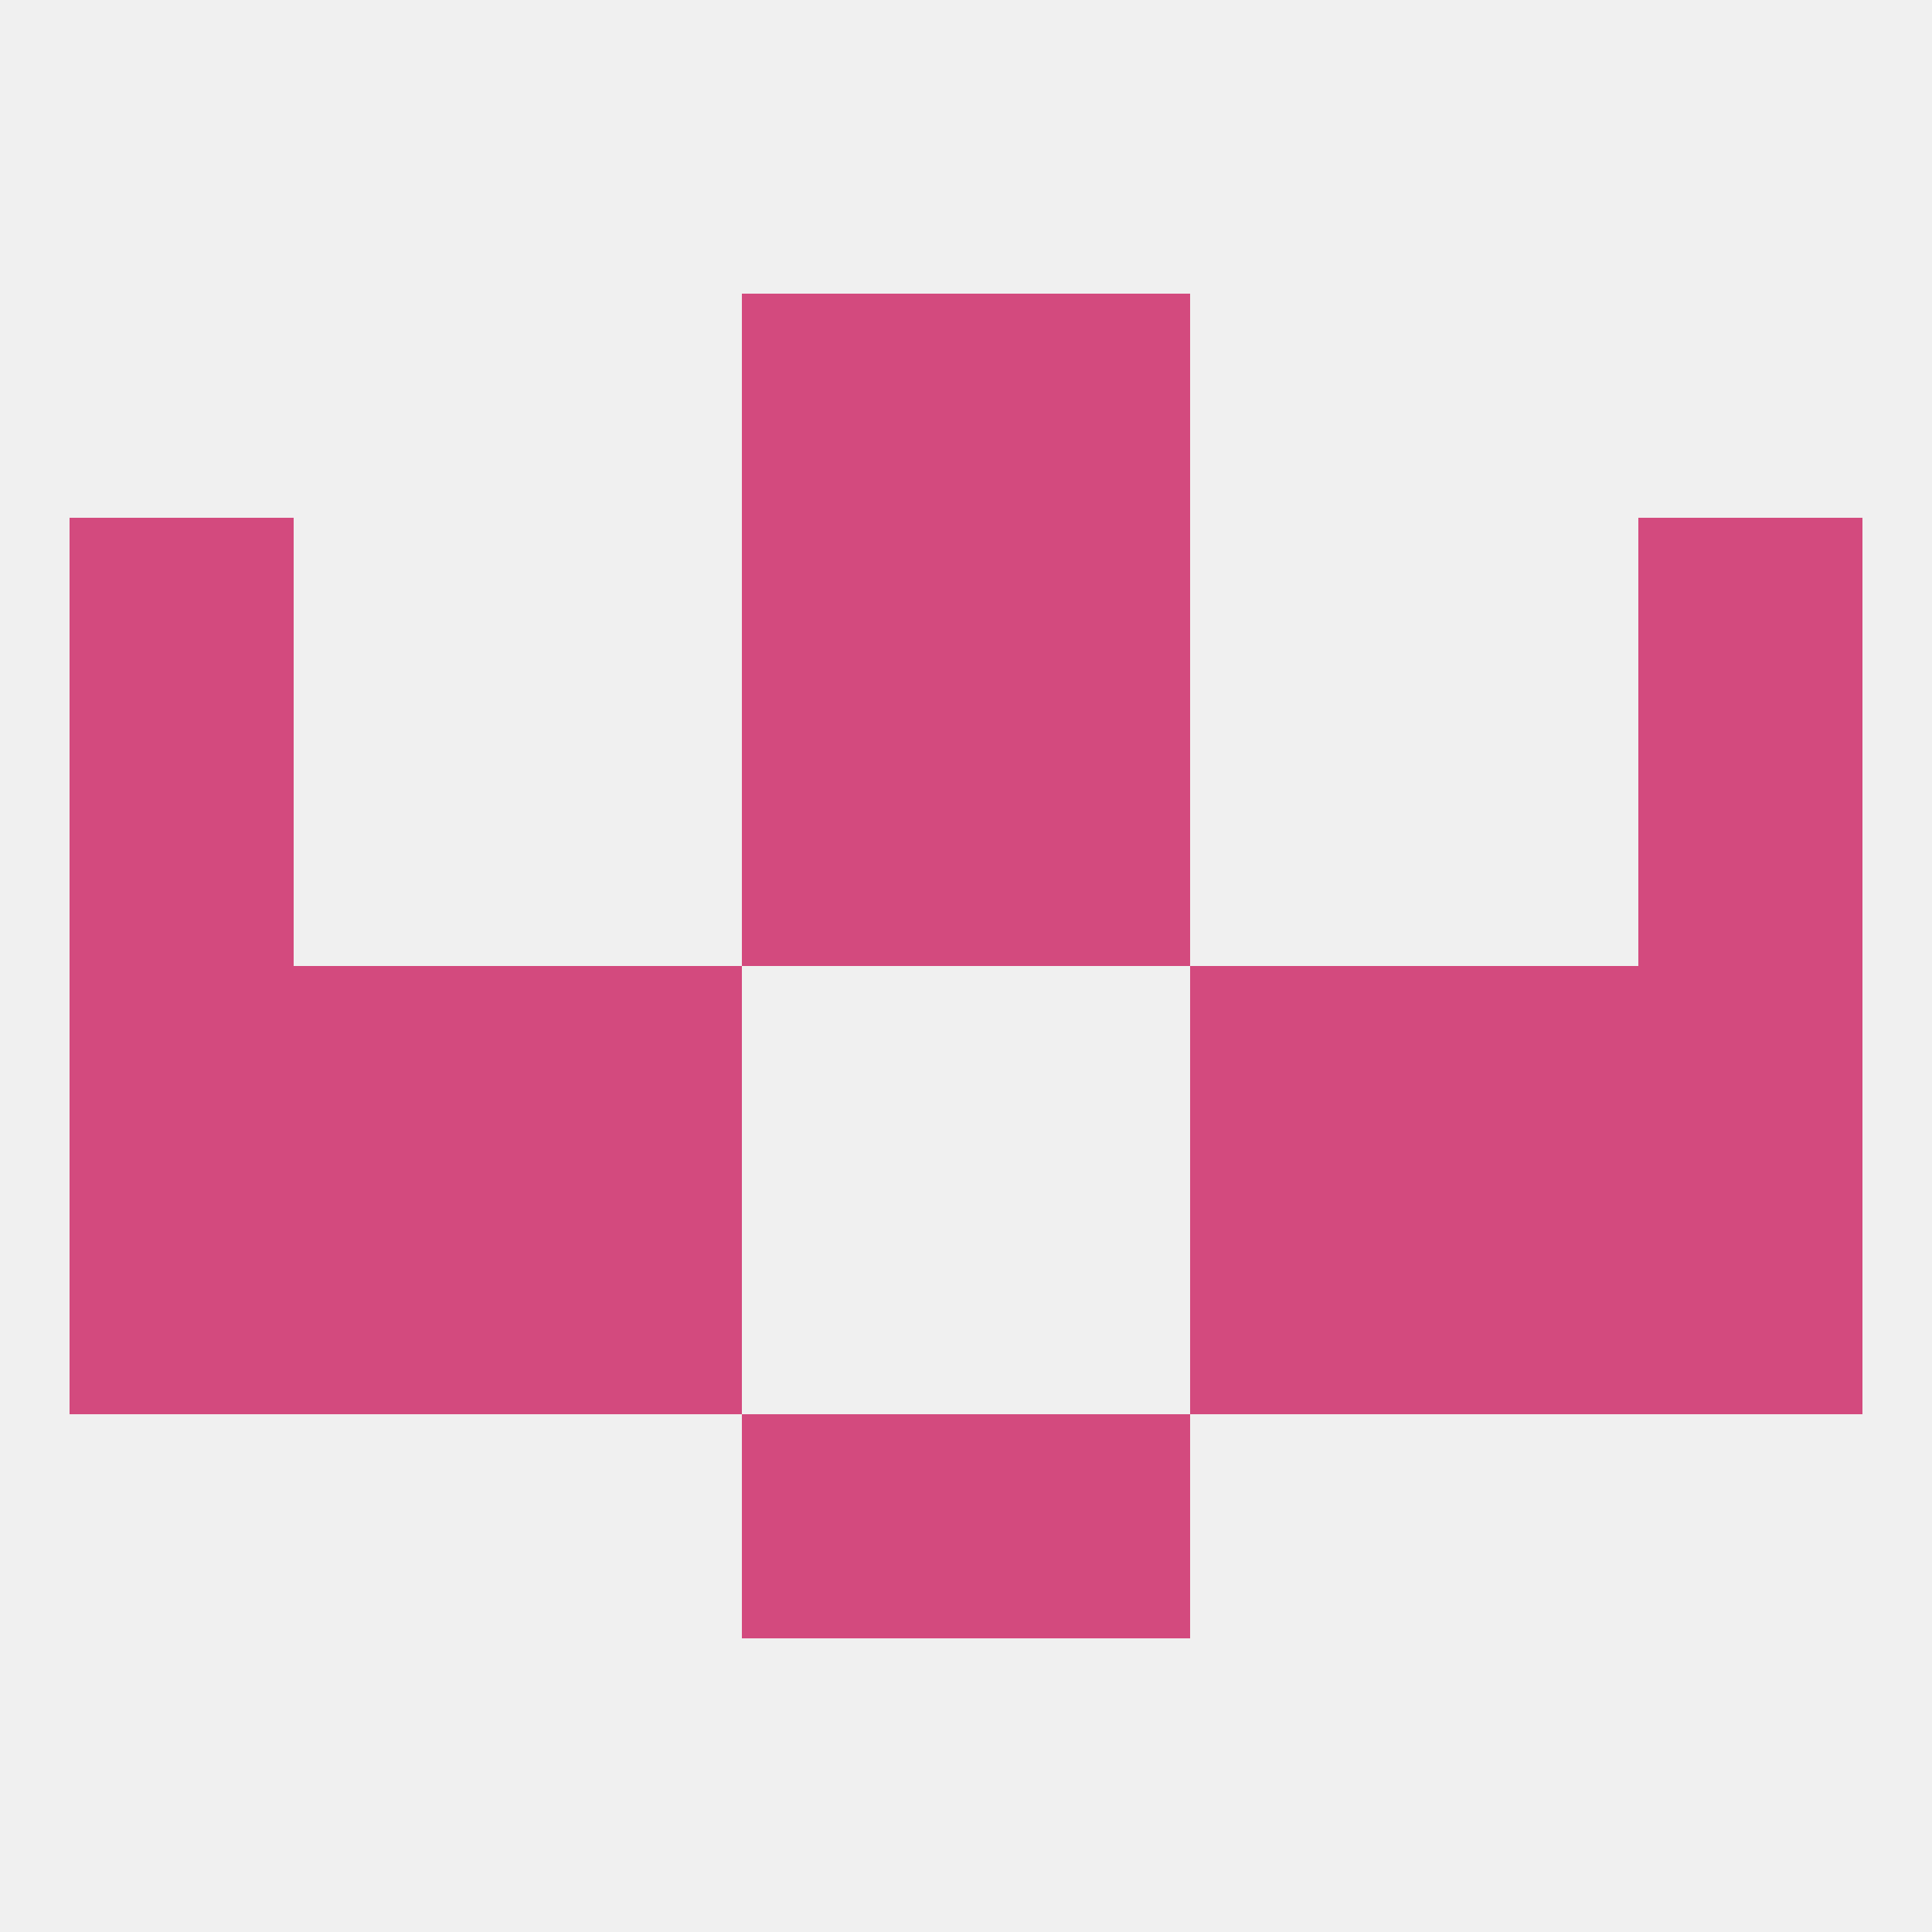 
<!--   <?xml version="1.0"?> -->
<svg version="1.1" baseprofile="full" xmlns="http://www.w3.org/2000/svg" xmlns:xlink="http://www.w3.org/1999/xlink" xmlns:ev="http://www.w3.org/2001/xml-events" width="250" height="250" viewBox="0 0 250 250" >
	<rect width="100%" height="100%" fill="rgba(240,240,240,255)"/>

	<rect x="183" y="125" width="29" height="29" fill="rgba(211,74,126,255)"/>
	<rect x="67" y="125" width="29" height="29" fill="rgba(211,74,126,255)"/>
	<rect x="154" y="125" width="29" height="29" fill="rgba(211,74,126,255)"/>
	<rect x="9" y="125" width="29" height="29" fill="rgba(211,74,126,255)"/>
	<rect x="212" y="125" width="29" height="29" fill="rgba(211,74,126,255)"/>
	<rect x="38" y="125" width="29" height="29" fill="rgba(211,74,126,255)"/>
	<rect x="9" y="154" width="29" height="29" fill="rgba(211,74,126,255)"/>
	<rect x="212" y="154" width="29" height="29" fill="rgba(211,74,126,255)"/>
	<rect x="38" y="154" width="29" height="29" fill="rgba(211,74,126,255)"/>
	<rect x="183" y="154" width="29" height="29" fill="rgba(211,74,126,255)"/>
	<rect x="67" y="154" width="29" height="29" fill="rgba(211,74,126,255)"/>
	<rect x="154" y="154" width="29" height="29" fill="rgba(211,74,126,255)"/>
	<rect x="9" y="96" width="29" height="29" fill="rgba(211,74,126,255)"/>
	<rect x="212" y="96" width="29" height="29" fill="rgba(211,74,126,255)"/>
	<rect x="96" y="96" width="29" height="29" fill="rgba(211,74,126,255)"/>
	<rect x="125" y="96" width="29" height="29" fill="rgba(211,74,126,255)"/>
	<rect x="9" y="67" width="29" height="29" fill="rgba(211,74,126,255)"/>
	<rect x="212" y="67" width="29" height="29" fill="rgba(211,74,126,255)"/>
	<rect x="96" y="67" width="29" height="29" fill="rgba(211,74,126,255)"/>
	<rect x="125" y="67" width="29" height="29" fill="rgba(211,74,126,255)"/>
	<rect x="96" y="38" width="29" height="29" fill="rgba(211,74,126,255)"/>
	<rect x="125" y="38" width="29" height="29" fill="rgba(211,74,126,255)"/>
	<rect x="96" y="183" width="29" height="29" fill="rgba(211,74,126,255)"/>
	<rect x="125" y="183" width="29" height="29" fill="rgba(211,74,126,255)"/>
</svg>
